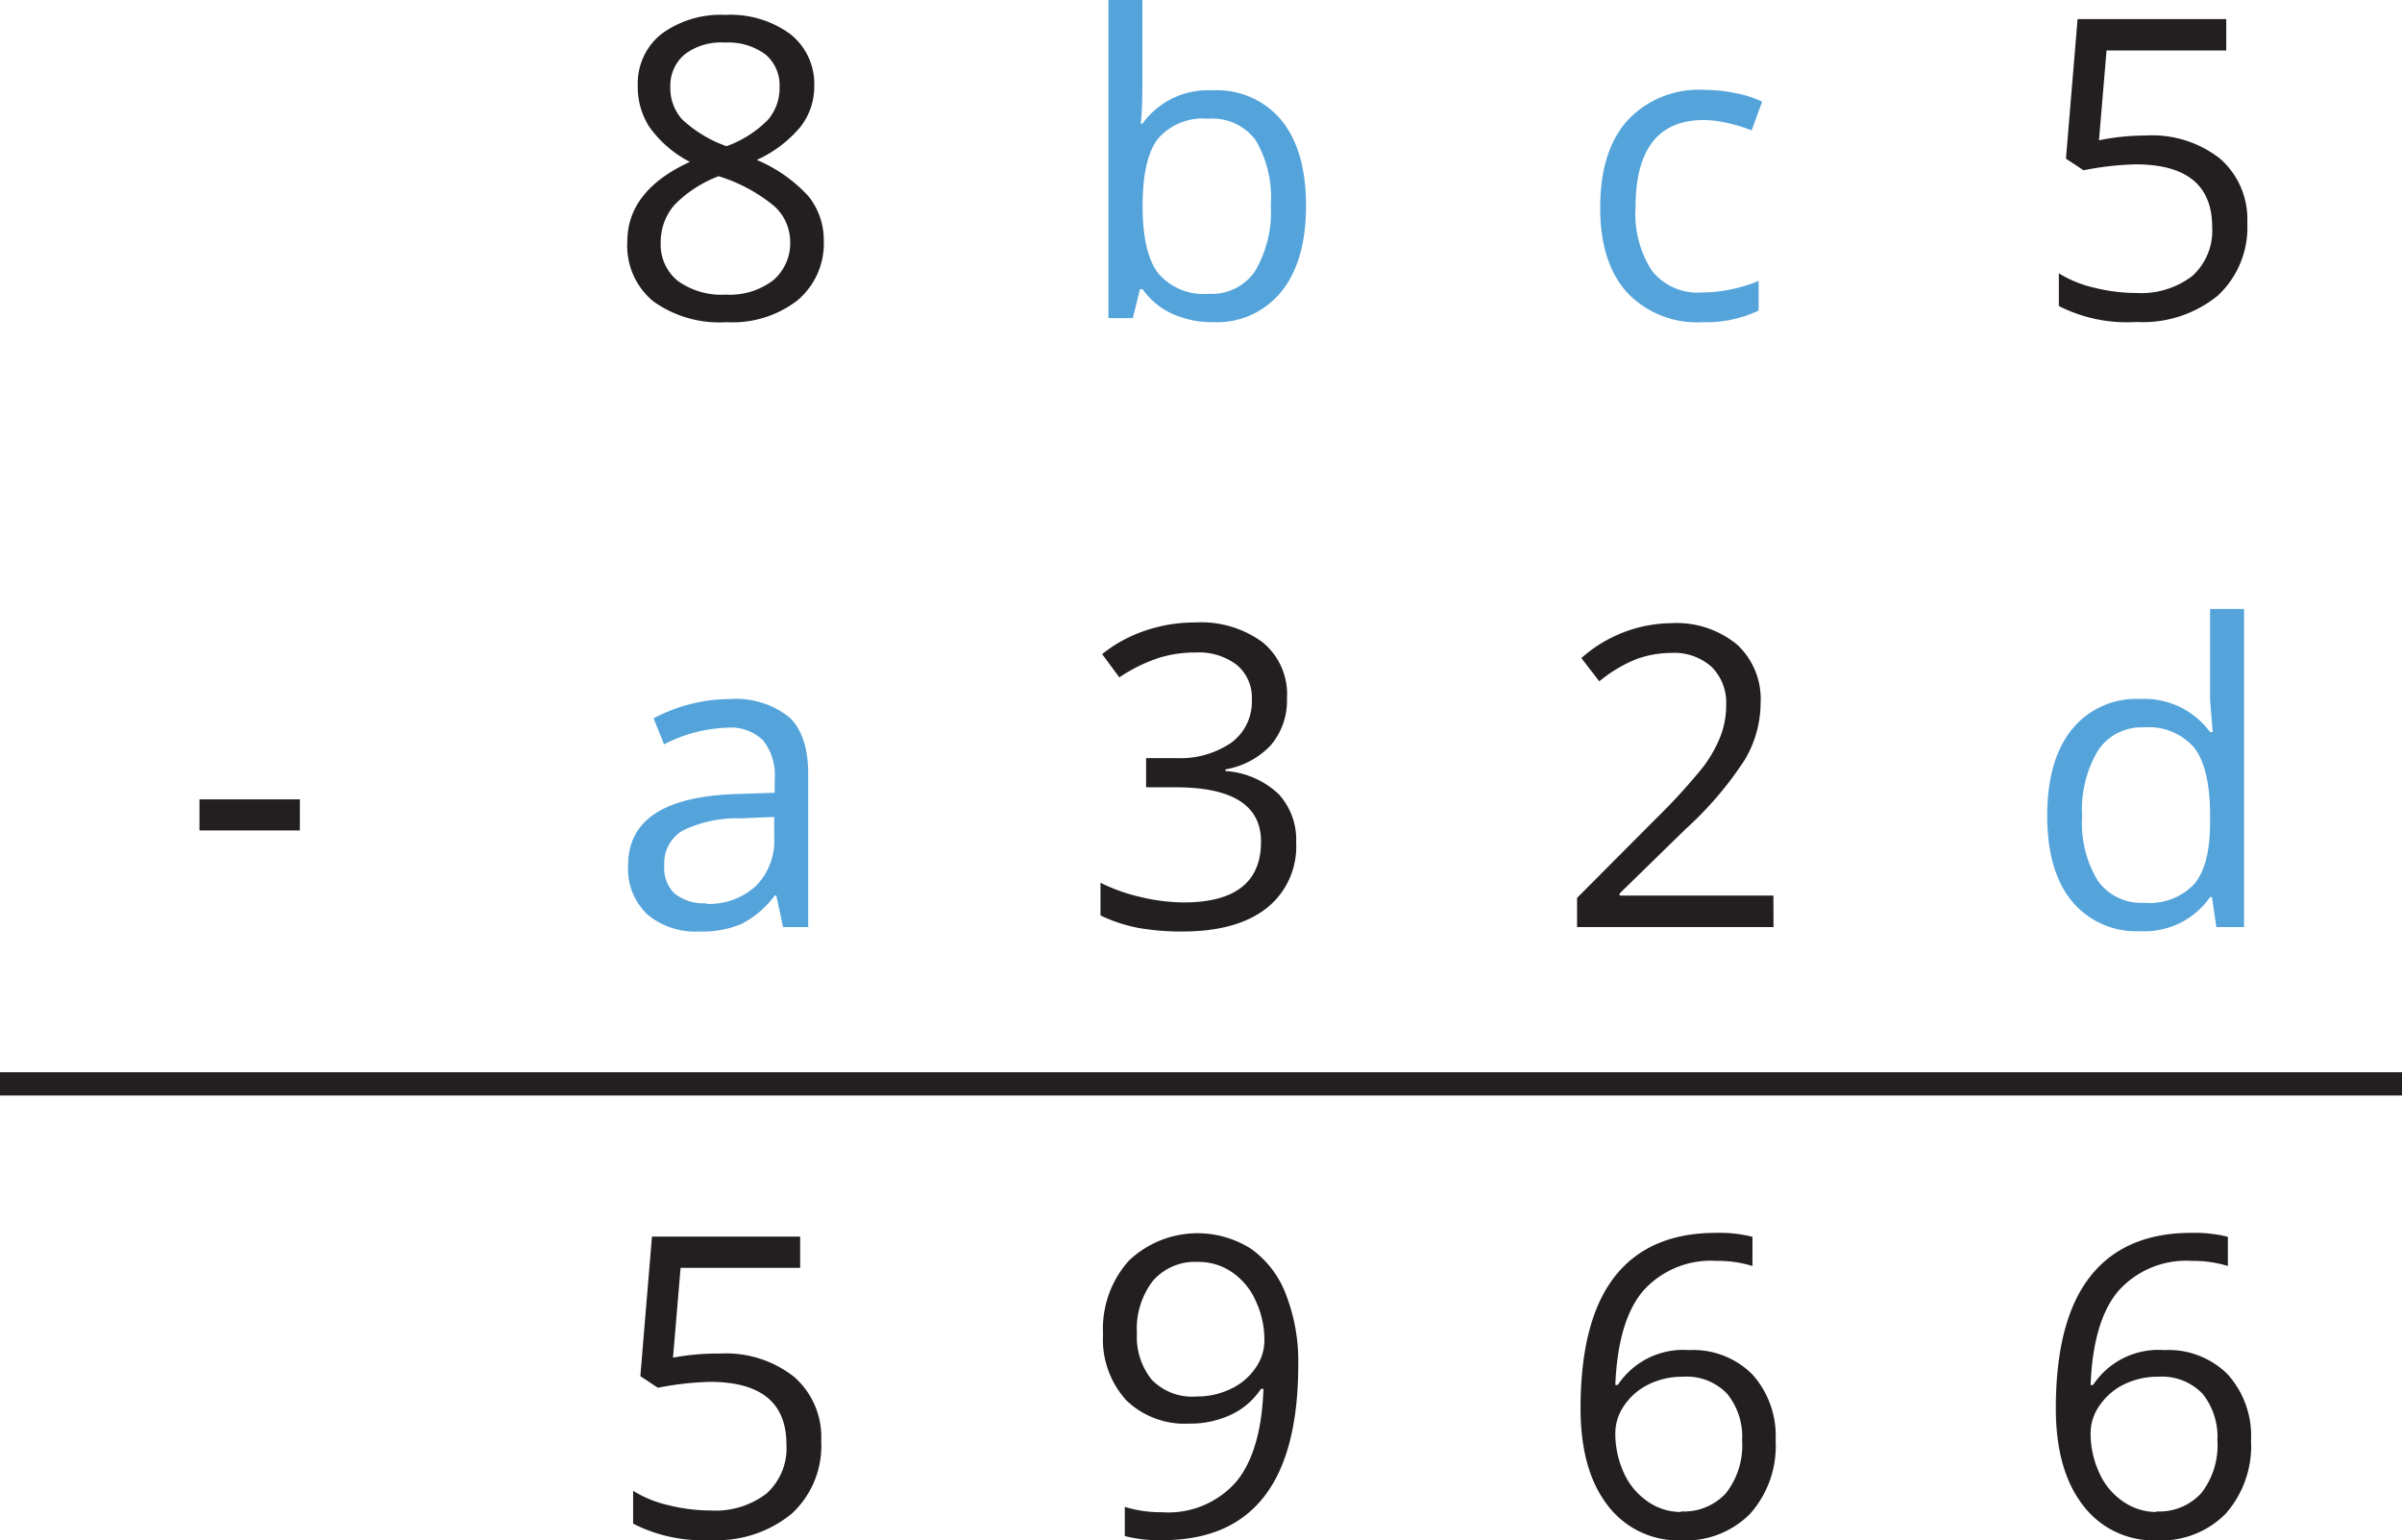 <svg xmlns="http://www.w3.org/2000/svg" width="206.5" height="132.42" viewBox="0 0 206.5 132.42">
  <defs>
    <style>
      .cls-1 {
        fill: #231f20;
      }

      .cls-2 {
        fill: #54a4db;
      }

      .cls-3 {
        fill: none;
        stroke: #231f20;
        stroke-miterlimit: 10;
        stroke-width: 2px;
      }
    </style>
  </defs>
  <title>5966</title>
  <g id="Layer_2" data-name="Layer 2">
    <g id="Layer_1-2" data-name="Layer 1">
      <path class="cls-1" d="M62.36,1.28a8.71,8.71,0,0,1,5.57,1.64A5.45,5.45,0,0,1,70,7.44a5.59,5.59,0,0,1-1.18,3.46,10.55,10.55,0,0,1-3.76,2.85,12.72,12.72,0,0,1,4.45,3.13,6,6,0,0,1,1.31,3.81,6.39,6.39,0,0,1-2.23,5.11,9.13,9.13,0,0,1-6.12,1.9,9.77,9.77,0,0,1-6.32-1.8,6.2,6.2,0,0,1-2.22-5.11q0-4.41,5.38-6.87a9.83,9.83,0,0,1-3.48-3,6.33,6.33,0,0,1-1-3.56,5.43,5.43,0,0,1,2.06-4.46A8.62,8.62,0,0,1,62.36,1.28ZM56.8,20.87a4,4,0,0,0,1.47,3.28,6.4,6.4,0,0,0,4.12,1.18,6.14,6.14,0,0,0,4.08-1.23,4.2,4.2,0,0,0,1.46-3.38,4.14,4.14,0,0,0-1.37-3,14,14,0,0,0-4.78-2.57A10.53,10.53,0,0,0,58,17.6,4.87,4.87,0,0,0,56.8,20.87ZM62.32,3.66a5.18,5.18,0,0,0-3.44,1,3.5,3.5,0,0,0-1.25,2.81,4,4,0,0,0,1,2.78,10.84,10.84,0,0,0,3.83,2.32,9.53,9.53,0,0,0,3.56-2.27,4.19,4.19,0,0,0,1-2.83A3.47,3.47,0,0,0,65.83,4.7,5.36,5.36,0,0,0,62.32,3.66Z"/>
      <path class="cls-2" d="M104.28,7.77a7.16,7.16,0,0,1,5.9,2.59q2.1,2.6,2.1,7.34c0,3.17-.71,5.62-2.12,7.37a7.11,7.11,0,0,1-5.88,2.63,8.39,8.39,0,0,1-3.44-.69,6.42,6.42,0,0,1-2.61-2.14H98l-.61,2.48h-2.1V0h2.92V6.64c0,1.49,0,2.83-.14,4h.14A6.94,6.94,0,0,1,104.28,7.77Zm-.42,2.44a5.08,5.08,0,0,0-4.31,1.72q-1.32,1.71-1.32,5.77c0,2.71.45,4.64,1.35,5.81a5.15,5.15,0,0,0,4.35,1.75,4.47,4.47,0,0,0,4-2,10.06,10.06,0,0,0,1.32-5.63,9.67,9.67,0,0,0-1.32-5.61A4.65,4.65,0,0,0,103.86,10.21Z"/>
      <path class="cls-2" d="M146.34,27.7a8.25,8.25,0,0,1-6.48-2.57q-2.3-2.58-2.29-7.29c0-3.22.77-5.71,2.33-7.47a8.37,8.37,0,0,1,6.63-2.64,13.14,13.14,0,0,1,2.78.3,9.11,9.11,0,0,1,2.18.71l-.9,2.47a14.18,14.18,0,0,0-2.11-.64,9.32,9.32,0,0,0-2-.25q-5.86,0-5.87,7.49A9,9,0,0,0,142,23.26a5,5,0,0,0,4.25,1.89,13,13,0,0,0,4.94-1V26.7A10.5,10.5,0,0,1,146.34,27.7Z"/>
      <path class="cls-1" d="M184.48,11.65a9.45,9.45,0,0,1,6.39,2,6.91,6.91,0,0,1,2.33,5.51,8,8,0,0,1-2.54,6.26,10.17,10.17,0,0,1-7,2.26A12.82,12.82,0,0,1,177,26.31V23.5a10.07,10.07,0,0,0,3.05,1.24,15.06,15.06,0,0,0,3.61.45,7.24,7.24,0,0,0,4.81-1.46,5.24,5.24,0,0,0,1.71-4.22c0-3.58-2.2-5.38-6.59-5.38a26.28,26.28,0,0,0-4.47.51l-1.51-1,1-12h12.78V4.34H181.1l-.65,7.72A20.49,20.49,0,0,1,184.48,11.65Z"/>
      <path class="cls-2" d="M67.32,79.71,66.74,77H66.6a8.14,8.14,0,0,1-2.88,2.45,8.72,8.72,0,0,1-3.58.64,6.46,6.46,0,0,1-4.49-1.47A5.41,5.41,0,0,1,54,74.39q0-5.83,9.33-6.12l3.27-.11V67a4.84,4.84,0,0,0-1-3.35,4,4,0,0,0-3.12-1.08A12.6,12.6,0,0,0,57.09,64l-.9-2.24a13.86,13.86,0,0,1,3.12-1.21,13.62,13.62,0,0,1,3.4-.44,7.35,7.35,0,0,1,5.11,1.53c1.1,1,1.66,2.65,1.66,4.9V79.71Zm-6.6-2A5.89,5.89,0,0,0,65,76.16,5.51,5.51,0,0,0,66.56,72V70.24l-2.92.12a10.6,10.6,0,0,0-5,1.08,3.26,3.26,0,0,0-1.53,3A3,3,0,0,0,58,76.83,4,4,0,0,0,60.72,77.66Z"/>
      <path class="cls-1" d="M17.15,71.4V68.73h8.63V71.4Z"/>
      <path class="cls-1" d="M110.64,60.06a5.89,5.89,0,0,1-1.38,4,6.9,6.9,0,0,1-3.91,2.09v.14a7.36,7.36,0,0,1,4.59,2,5.8,5.8,0,0,1,1.49,4.15,6.74,6.74,0,0,1-2.55,5.65q-2.55,2-7.24,2a21.43,21.43,0,0,1-3.73-.3,13.29,13.29,0,0,1-3.3-1.08V75.9a15.64,15.64,0,0,0,3.56,1.25,16,16,0,0,0,3.58.44q6.66,0,6.66-5.23,0-4.67-7.35-4.67H98.53V65.18h2.57a7.75,7.75,0,0,0,4.76-1.33,4.36,4.36,0,0,0,1.76-3.68,3.65,3.65,0,0,0-1.29-3,5.37,5.37,0,0,0-3.51-1.07,10.59,10.59,0,0,0-3.18.46,13.82,13.82,0,0,0-3.41,1.68l-1.48-2a12.07,12.07,0,0,1,3.65-2,13.15,13.15,0,0,1,4.35-.72,8.92,8.92,0,0,1,5.82,1.72A5.77,5.77,0,0,1,110.64,60.06Z"/>
      <path class="cls-1" d="M152.47,79.71H135.58V77.2l6.77-6.8a51.51,51.51,0,0,0,4.08-4.47,11.34,11.34,0,0,0,1.47-2.6,7.4,7.4,0,0,0,.5-2.73,4.34,4.34,0,0,0-1.25-3.26,4.8,4.8,0,0,0-3.47-1.2,8.78,8.78,0,0,0-3,.53,12.21,12.21,0,0,0-3.19,1.91l-1.54-2a11.82,11.82,0,0,1,7.73-3,8.17,8.17,0,0,1,5.68,1.86,6.37,6.37,0,0,1,2,5A9.6,9.6,0,0,1,150,65.32a30.33,30.33,0,0,1-5.13,6l-5.63,5.5V77h13.22Z"/>
      <path class="cls-2" d="M190.16,77.13H190A6.85,6.85,0,0,1,184,80.06a7.16,7.16,0,0,1-5.88-2.58Q176,74.9,176,70.13t2.11-7.4A7.09,7.09,0,0,1,184,60.1a7,7,0,0,1,6,2.84h.23l-.12-1.39L190,60.2V52.36h2.92V79.71h-2.38Zm-5.84.49A5.28,5.28,0,0,0,188.65,76Q190,74.37,190,70.75v-.62c0-2.73-.46-4.68-1.36-5.84a5.17,5.17,0,0,0-4.35-1.75,4.46,4.46,0,0,0-3.93,2A9.92,9.92,0,0,0,179,70.17a9.51,9.51,0,0,0,1.36,5.57A4.58,4.58,0,0,0,184.32,77.62Z"/>
      <path class="cls-1" d="M61.88,116.38a9.45,9.45,0,0,1,6.39,2,6.88,6.88,0,0,1,2.33,5.51,7.94,7.94,0,0,1-2.54,6.26,10.14,10.14,0,0,1-7,2.26A13,13,0,0,1,54.43,131v-2.82a10,10,0,0,0,3.06,1.24,15,15,0,0,0,3.6.45,7.2,7.2,0,0,0,4.81-1.46,5.24,5.24,0,0,0,1.71-4.22c0-3.58-2.19-5.38-6.59-5.38a26.19,26.19,0,0,0-4.46.51l-1.51-1,1-12H68.79v2.69H58.51l-.65,7.72A20.45,20.45,0,0,1,61.88,116.38Z"/>
      <path class="cls-1" d="M111.61,117.34q0,15.09-11.67,15.08a11.73,11.73,0,0,1-3.24-.35v-2.51a10.52,10.52,0,0,0,3.2.46,7.77,7.77,0,0,0,6.37-2.61q2.16-2.61,2.35-8h-.21a6.29,6.29,0,0,1-2.57,2.22,8.2,8.2,0,0,1-3.6.77,7.23,7.23,0,0,1-5.41-2,7.77,7.77,0,0,1-2-5.7,8.75,8.75,0,0,1,2.24-6.33,8.57,8.57,0,0,1,10.48-1,8.45,8.45,0,0,1,3,3.92A15.83,15.83,0,0,1,111.61,117.34ZM103,108.5a4.79,4.79,0,0,0-3.88,1.62,6.73,6.73,0,0,0-1.38,4.5,5.87,5.87,0,0,0,1.27,4,4.83,4.83,0,0,0,3.85,1.45,6.67,6.67,0,0,0,2.94-.65,5.24,5.24,0,0,0,2.12-1.78,4.06,4.06,0,0,0,.78-2.35,7.91,7.91,0,0,0-.73-3.41,5.85,5.85,0,0,0-2-2.46A5.05,5.05,0,0,0,103,108.5Z"/>
      <path class="cls-1" d="M135.88,121.09q0-7.57,2.94-11.33t8.71-3.76a11.65,11.65,0,0,1,3.13.34v2.51a10.06,10.06,0,0,0-3.09-.44,7.8,7.8,0,0,0-6.31,2.58q-2.17,2.57-2.39,8.09h.21a6.74,6.74,0,0,1,6.12-3,7.19,7.19,0,0,1,5.45,2.09,7.9,7.9,0,0,1,2,5.68,8.75,8.75,0,0,1-2.19,6.3,7.78,7.78,0,0,1-5.91,2.29,7.6,7.6,0,0,1-6.33-3Q135.88,126.43,135.88,121.09Zm8.63,8.86a4.9,4.9,0,0,0,3.88-1.58,6.68,6.68,0,0,0,1.38-4.54,5.84,5.84,0,0,0-1.29-4,4.83,4.83,0,0,0-3.83-1.46,6.53,6.53,0,0,0-2.9.65,5.35,5.35,0,0,0-2.1,1.8,4.14,4.14,0,0,0-.78,2.37,8.07,8.07,0,0,0,.7,3.37,5.94,5.94,0,0,0,2,2.48A5,5,0,0,0,144.51,130Z"/>
      <path class="cls-1" d="M176.74,121.09q0-7.57,2.95-11.33T188.4,106a11.7,11.7,0,0,1,3.13.34v2.51a10.13,10.13,0,0,0-3.1-.44,7.81,7.81,0,0,0-6.31,2.58q-2.18,2.57-2.39,8.09h.21a6.74,6.74,0,0,1,6.12-3,7.2,7.2,0,0,1,5.46,2.09,7.9,7.9,0,0,1,2,5.68,8.79,8.79,0,0,1-2.18,6.3,7.79,7.79,0,0,1-5.92,2.29,7.6,7.6,0,0,1-6.33-3Q176.74,126.43,176.74,121.09Zm8.64,8.86a4.88,4.88,0,0,0,3.87-1.58,6.68,6.68,0,0,0,1.38-4.54,5.89,5.89,0,0,0-1.28-4,4.84,4.84,0,0,0-3.83-1.46,6.47,6.47,0,0,0-2.9.65,5.35,5.35,0,0,0-2.1,1.8,4.08,4.08,0,0,0-.79,2.37,8.08,8.08,0,0,0,.71,3.37,5.85,5.85,0,0,0,2,2.48A5,5,0,0,0,185.38,130Z"/>
      <line class="cls-3" y1="93.19" x2="206.5" y2="93.19"/>
    </g>
  </g>
</svg>
